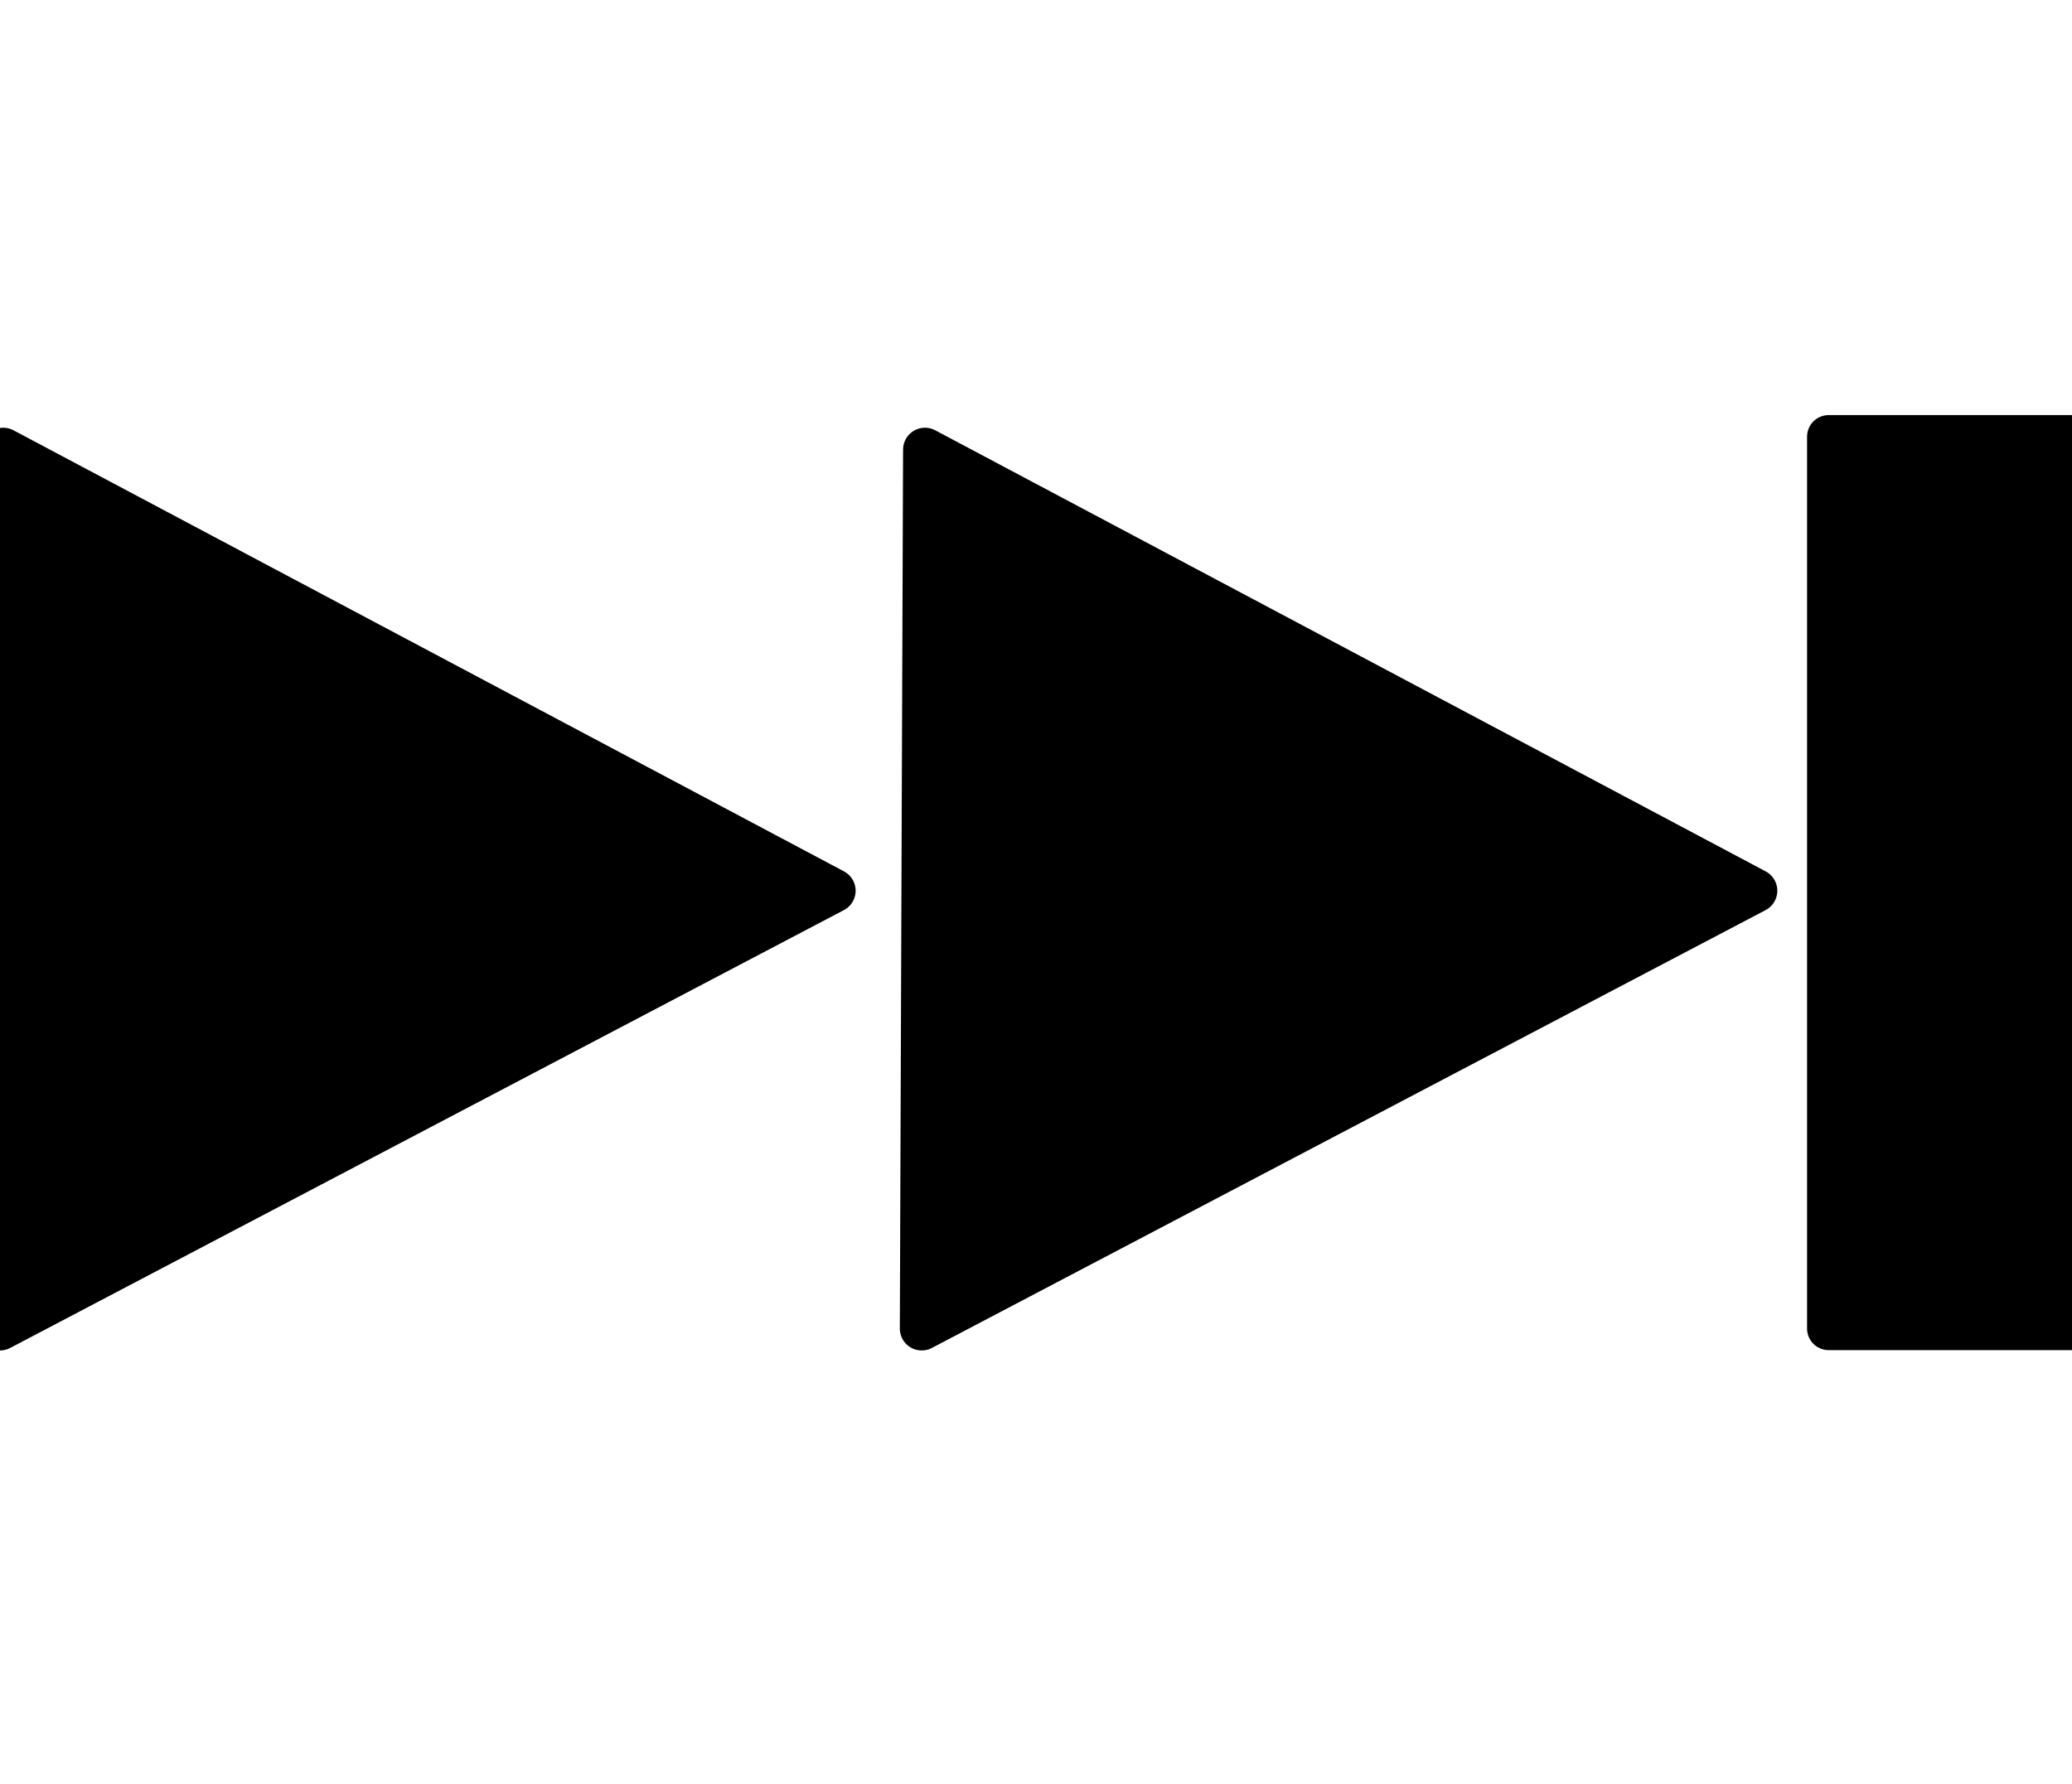 <?xml version="1.0" encoding="utf-8"?>
<!-- Generator: Adobe Illustrator 14.0.0, SVG Export Plug-In . SVG Version: 6.00 Build 43363)  -->
<!DOCTYPE svg PUBLIC "-//W3C//DTD SVG 1.1//EN" "http://www.w3.org/Graphics/SVG/1.1/DTD/svg11.dtd">
<svg version="1.1" id="Layer_1" xmlns="http://www.w3.org/2000/svg" xmlns:xlink="http://www.w3.org/1999/xlink" x="0px" y="0px"
	 width="83.613px" height="72px" viewBox="0 0 83.613 72" style="enable-background:new 0 0 83.613 72;" xml:space="preserve">
<polygon points="0,53.625 33.644,35.952 0.131,18.148 "/>
<polygon style="fill:none;stroke:#000000;stroke-width:1.767;stroke-linecap:round;stroke-linejoin:round;stroke-miterlimit:10;" points="0,53.625 33.644,35.952 0.131,18.148 "/>
<rect x="0.162" style="fill:none;" width="83.613" height="72"/>
<polygon points="37.195,53.625 70.838,35.952 37.326,18.148 "/>
<polygon style="fill:none;stroke:#000000;stroke-width:1.767;stroke-linecap:round;stroke-linejoin:round;stroke-miterlimit:10;" points="37.195,53.625 70.838,35.952 37.326,18.148 "/>
<rect x="73.793" y="17.625" width="9.817" height="36"/>
<rect x="73.793" y="17.625" style="fill:none;stroke:#000000;stroke-width:1.742;stroke-linecap:round;stroke-linejoin:round;stroke-miterlimit:10;" width="9.817" height="36"/>
<rect x="0.162" style="fill:none;" width="83.613" height="72"/>
</svg>
